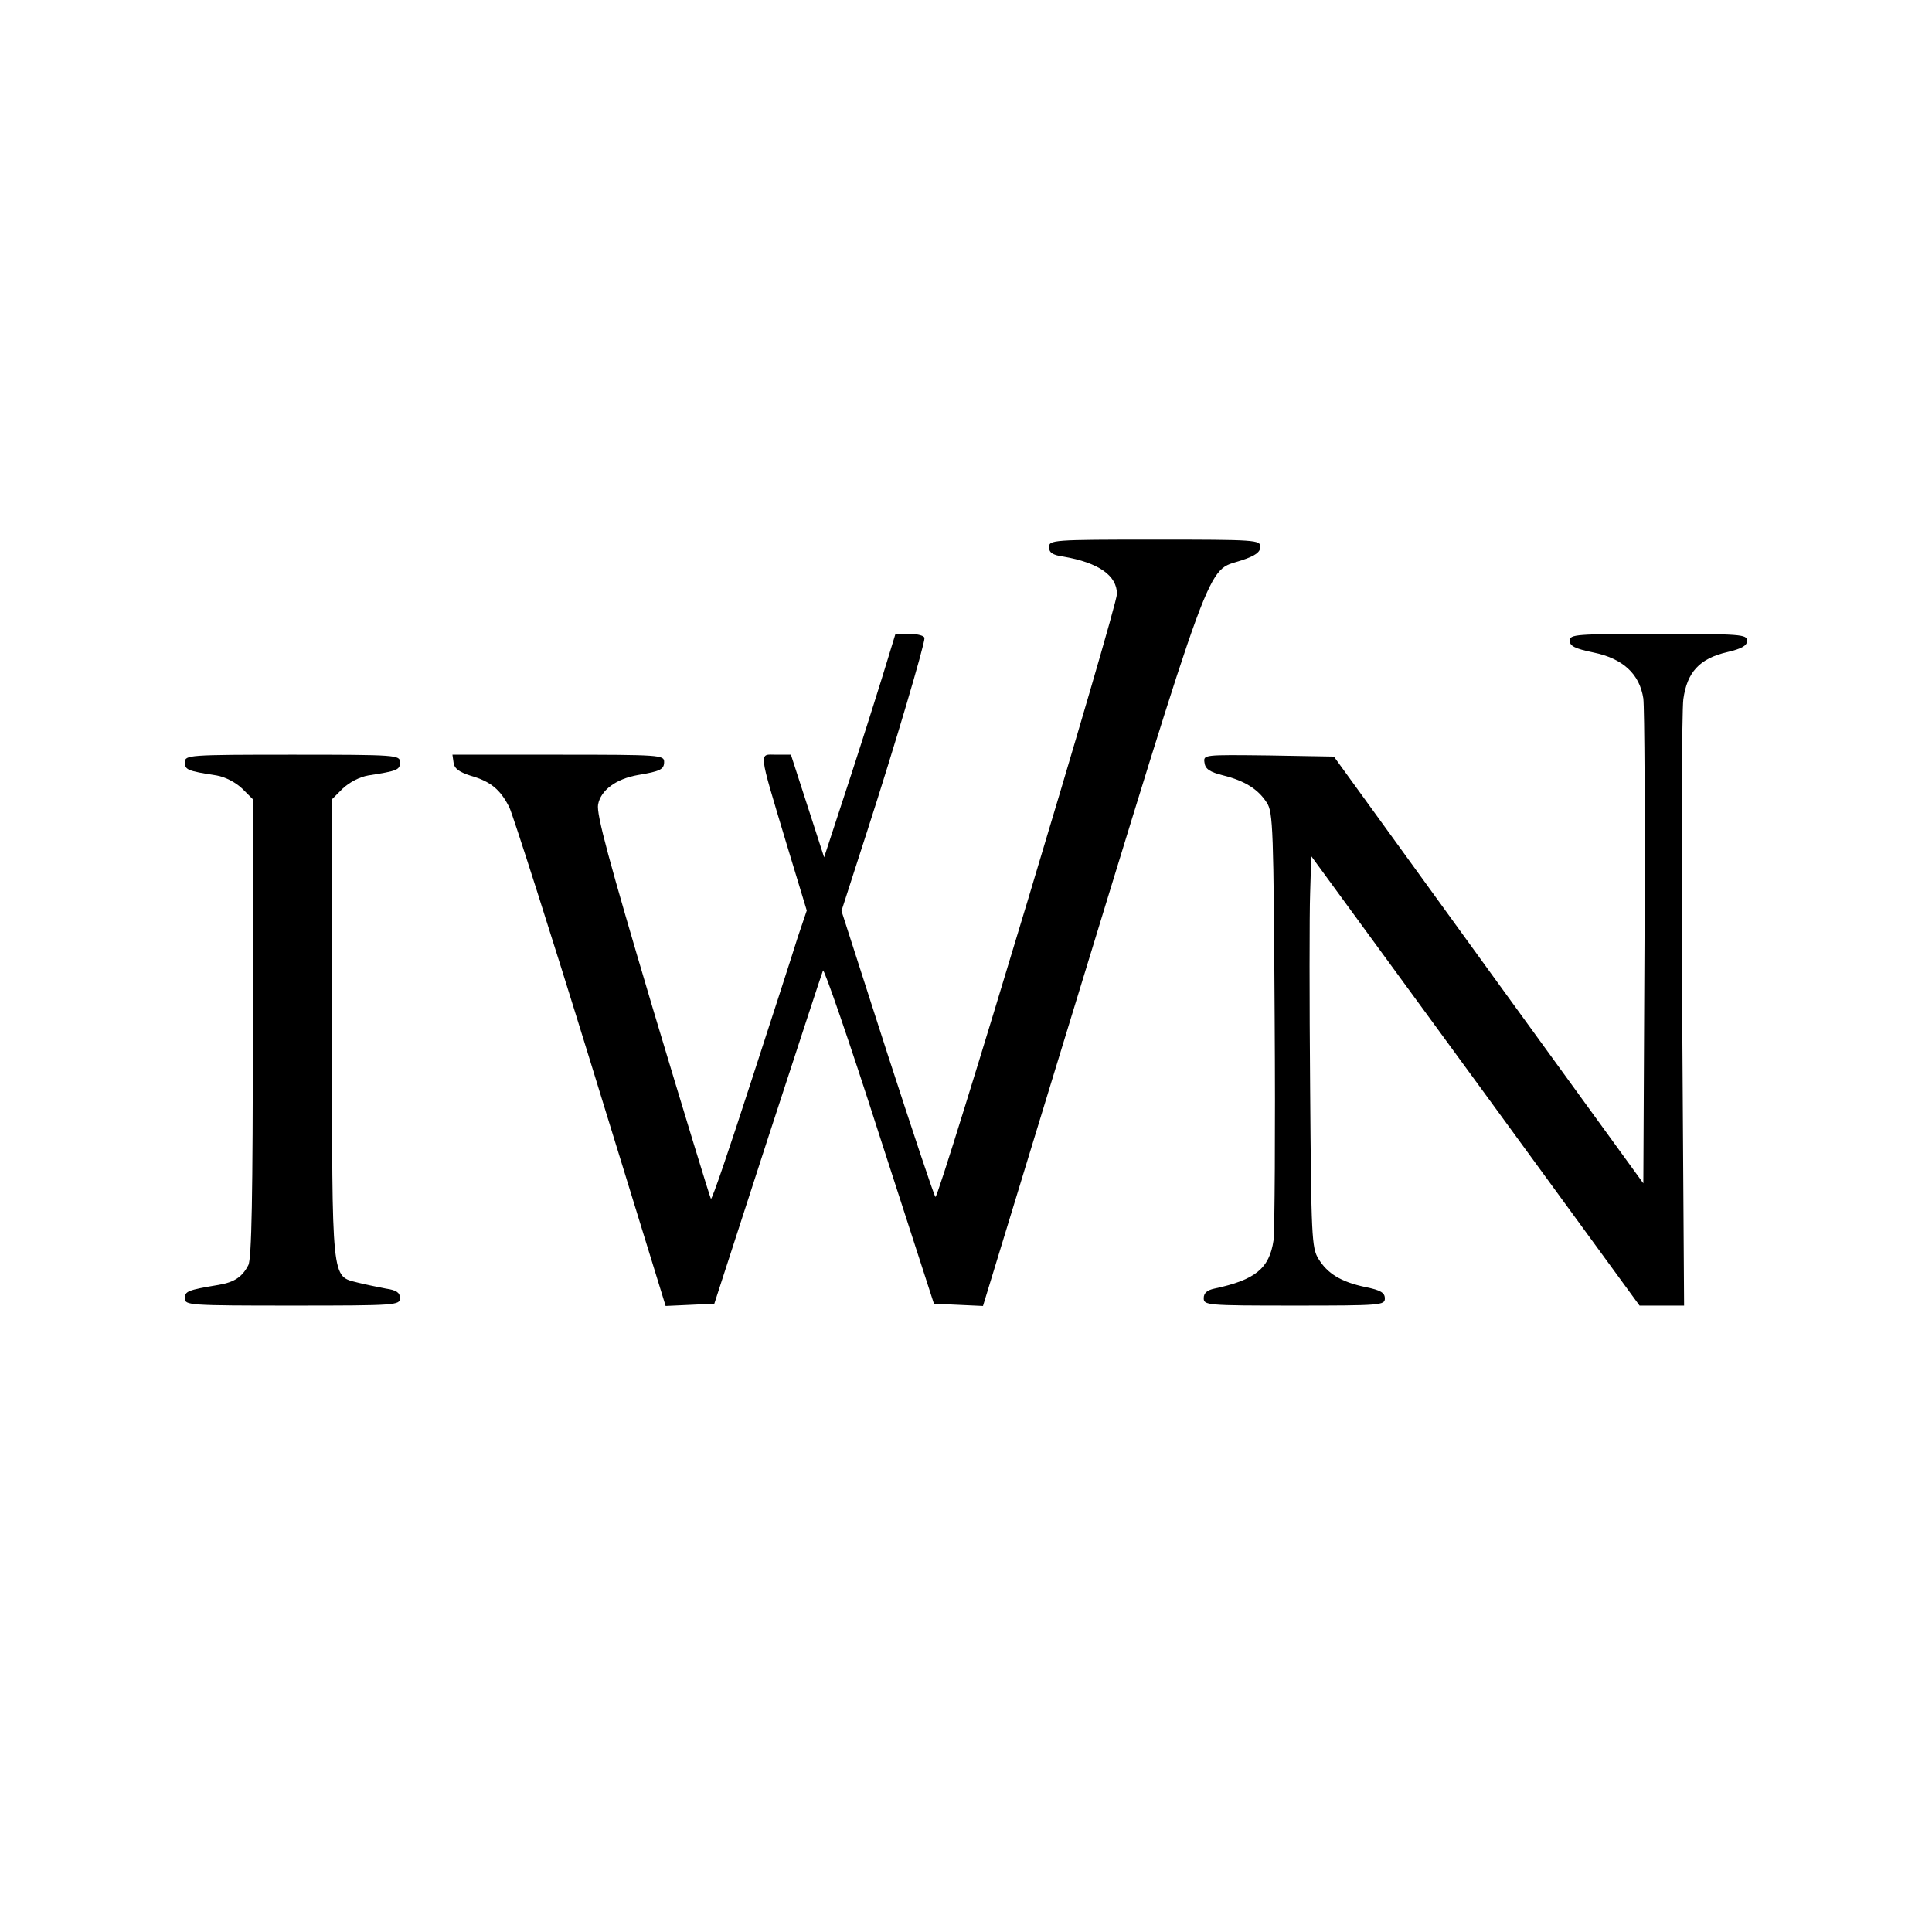 <?xml version="1.0" standalone="no"?>
<!DOCTYPE svg PUBLIC "-//W3C//DTD SVG 20010904//EN"
 "http://www.w3.org/TR/2001/REC-SVG-20010904/DTD/svg10.dtd">
<svg version="1.0" xmlns="http://www.w3.org/2000/svg"
 width="512pt" height="512pt" viewBox="0 0 512 512"
 preserveAspectRatio="xMidYMid meet">
<g transform="translate(0,512) scale(0.1,-0.1)"
fill="#000000" stroke="none">
<path d="M2780 3670 c0 -14 9 -21 38 -25 93 -16 142 -50 142 -99 1 -33 -473
-1607 -481 -1598 -4 4 -61 176 -128 382 l-121 376 69 214 c72 223 151 490 151
509 0 6 -17 11 -39 11 l-38 0 -22 -72 c-12 -40 -54 -174 -94 -297 l-73 -223
-44 136 -44 136 -39 0 c-46 0 -49 18 27 -235 l54 -178 -24 -71 c-12 -39 -68
-212 -124 -384 -56 -173 -103 -312 -106 -309 -2 2 -72 231 -155 508 -115 387
-149 512 -144 537 7 38 48 68 105 78 60 10 70 15 70 35 0 18 -10 19 -281 19
l-280 0 3 -21 c2 -16 15 -25 46 -35 52 -15 78 -36 102 -84 9 -19 107 -324 216
-678 l198 -643 65 3 64 3 141 435 c78 239 144 441 147 448 2 8 70 -188 149
-435 l145 -448 65 -3 65 -3 204 668 c415 1356 386 1276 481 1308 37 12 50 22
50 36 0 18 -11 19 -280 19 -271 0 -280 -1 -280 -20z"/>
<path d="M4160 3422 c0 -14 14 -21 62 -31 79 -16 123 -57 133 -122 3 -24 5
-323 3 -665 l-3 -620 -410 565 -410 566 -173 3 c-173 2 -173 2 -170 -19 2 -17
14 -25 50 -34 56 -14 92 -36 115 -72 17 -25 18 -71 21 -573 2 -300 0 -564 -3
-587 -11 -75 -49 -105 -157 -128 -19 -4 -28 -12 -28 -25 0 -19 7 -20 240 -20
230 0 240 1 240 19 0 15 -11 22 -51 30 -66 14 -101 36 -125 75 -18 29 -19 60
-22 451 -2 231 -2 464 0 518 l3 98 435 -595 435 -596 59 0 59 0 -5 775 c-3
426 -1 801 3 832 10 72 43 108 117 125 38 9 52 17 52 30 0 17 -17 18 -235 18
-220 0 -235 -1 -235 -18z"/>
<path d="M490 3100 c0 -20 6 -23 84 -35 23 -4 50 -18 68 -35 l28 -28 0 -607
c0 -442 -3 -612 -12 -628 -16 -31 -37 -45 -78 -52 -84 -14 -90 -17 -90 -36 0
-18 11 -19 285 -19 276 0 285 1 285 20 0 14 -9 21 -37 25 -21 4 -55 11 -75 16
-70 18 -68 -5 -68 674 l0 607 28 28 c18 17 45 31 68 35 78 12 84 15 84 35 0
19 -8 20 -285 20 -277 0 -285 -1 -285 -20z"/>
</g>
</svg>
